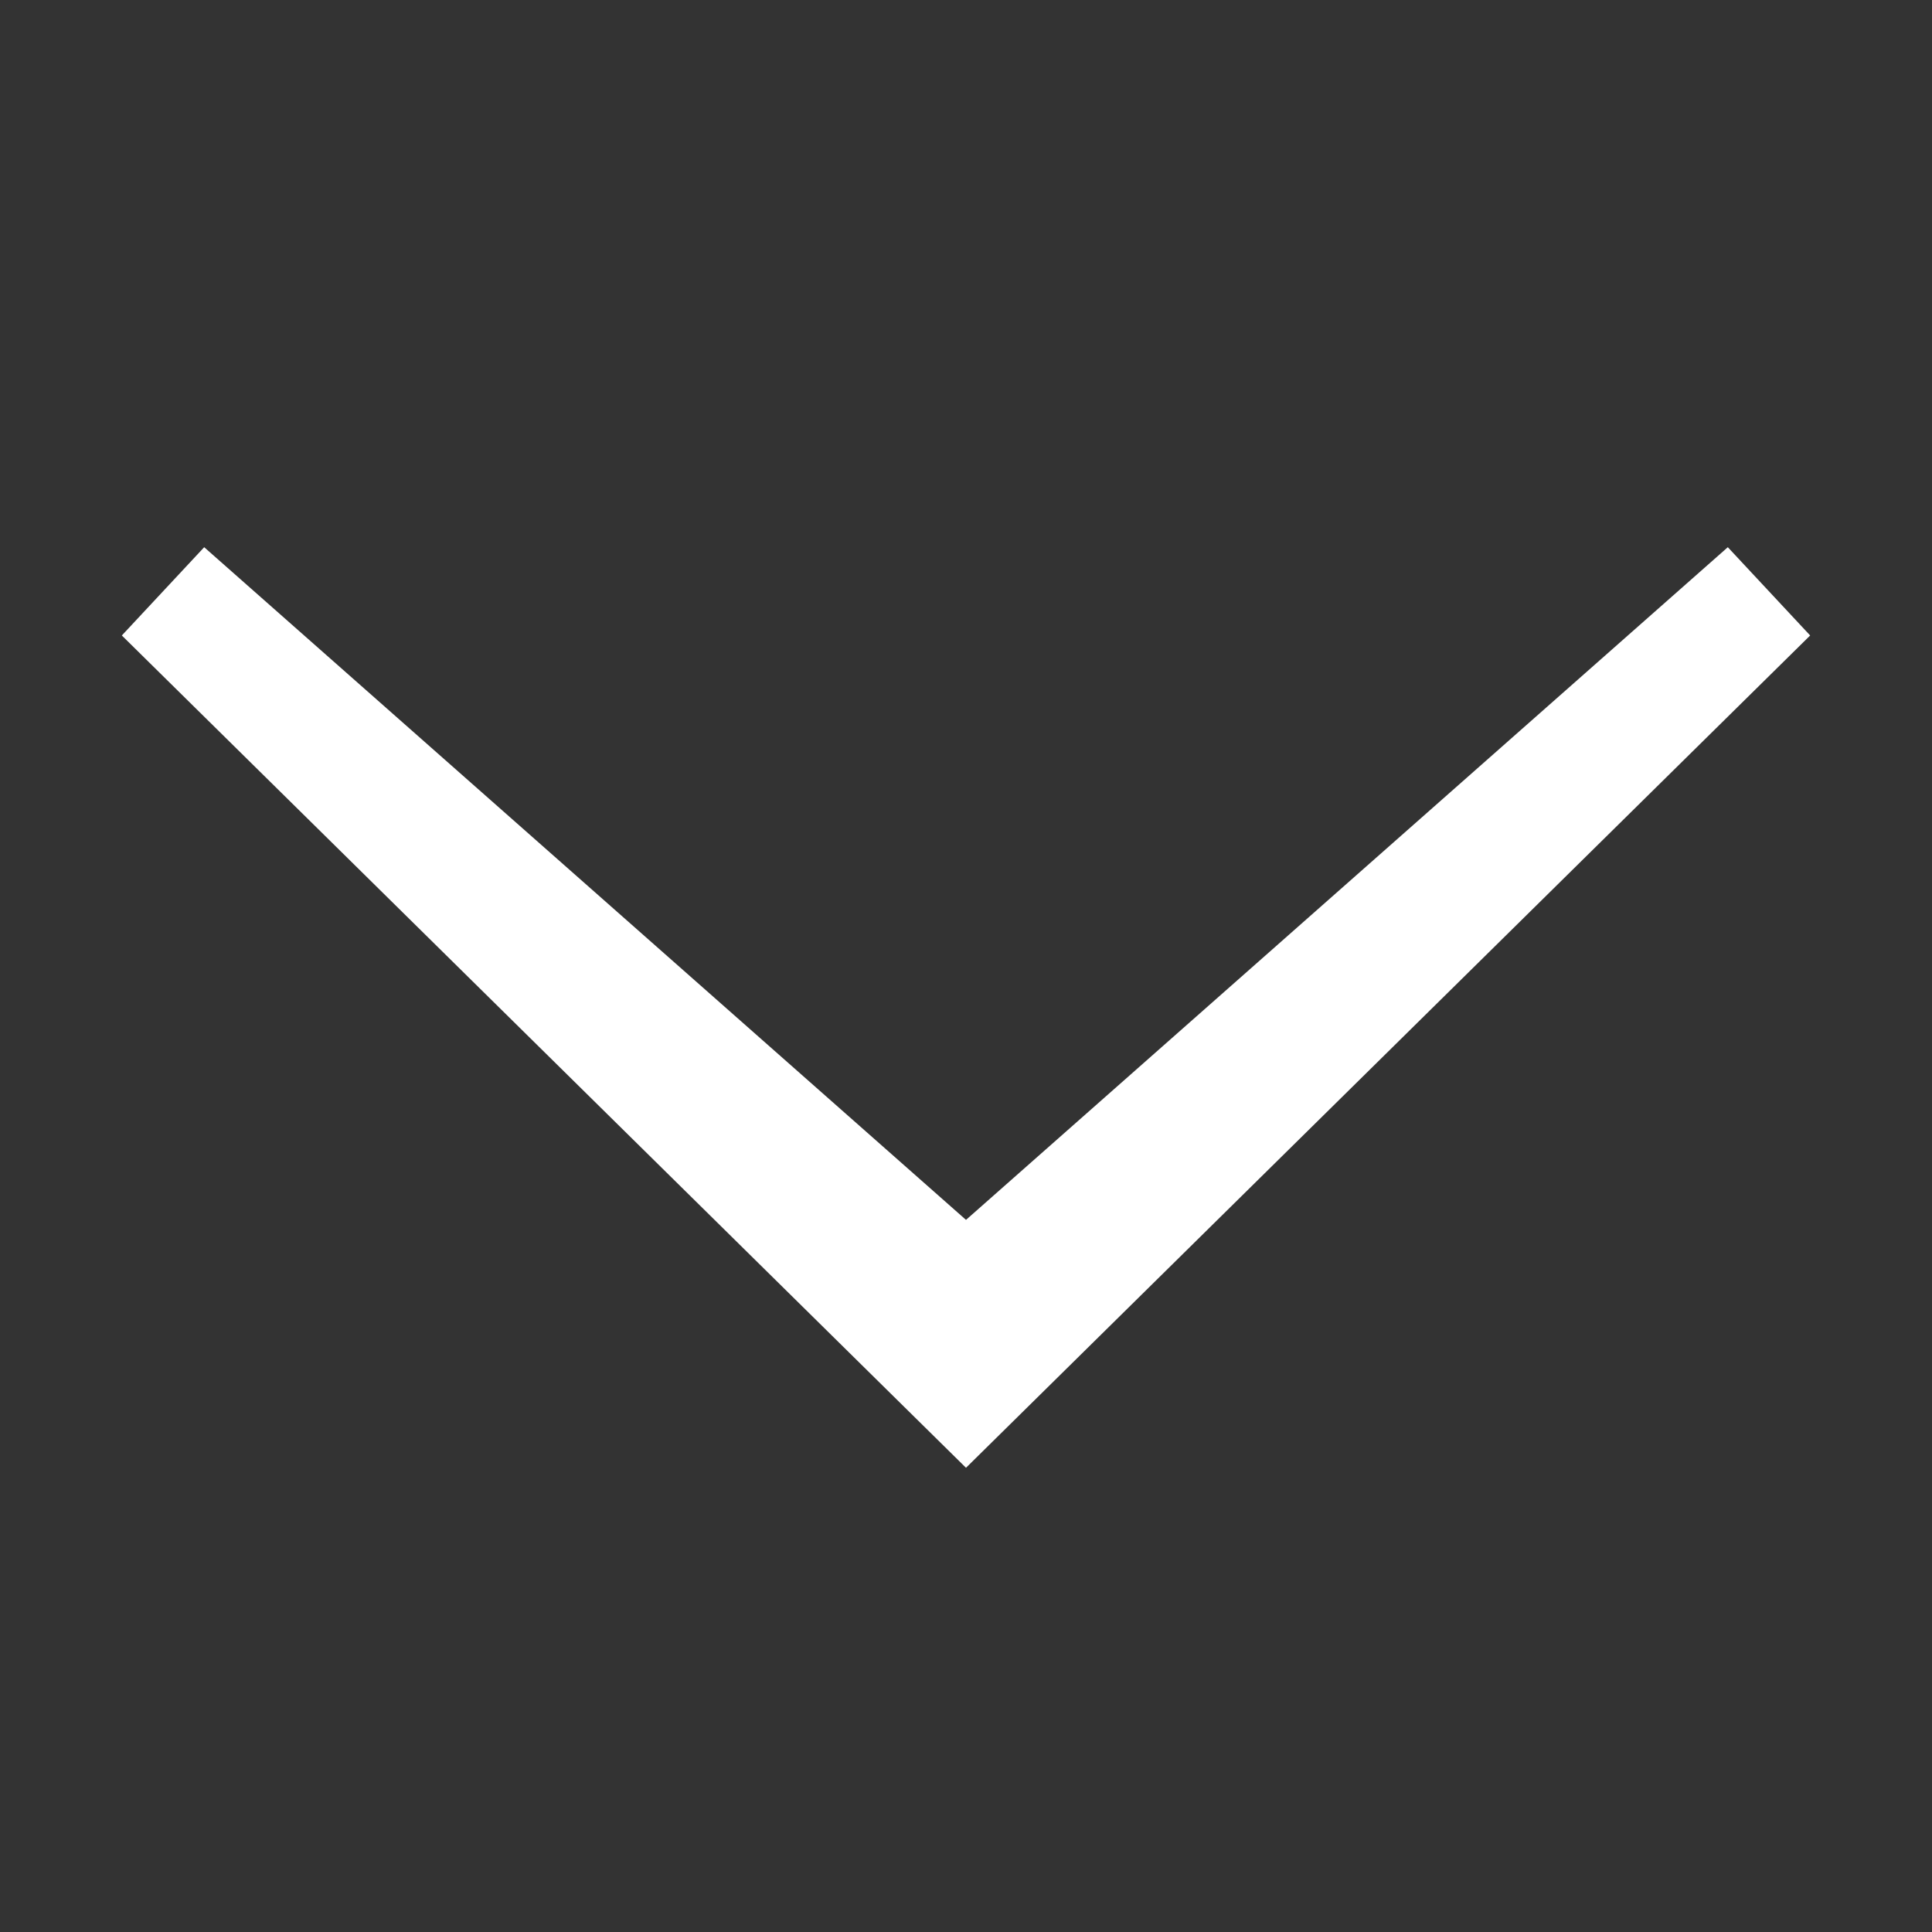 <?xml version="1.0" encoding="UTF-8"?> <svg xmlns="http://www.w3.org/2000/svg" viewBox="0 0 64 64" width="512" height="512"><rect x="0" y="0" width="64" height="64" fill="#333333" stroke="none"/> <path d="M57.236 18.127L32 40.41 6.764 18.127 4.036 21.051 29.953 46.604 32 48.622 34.047 46.604 59.964 21.051z" fill="#FFFFFF"></path> </svg> 